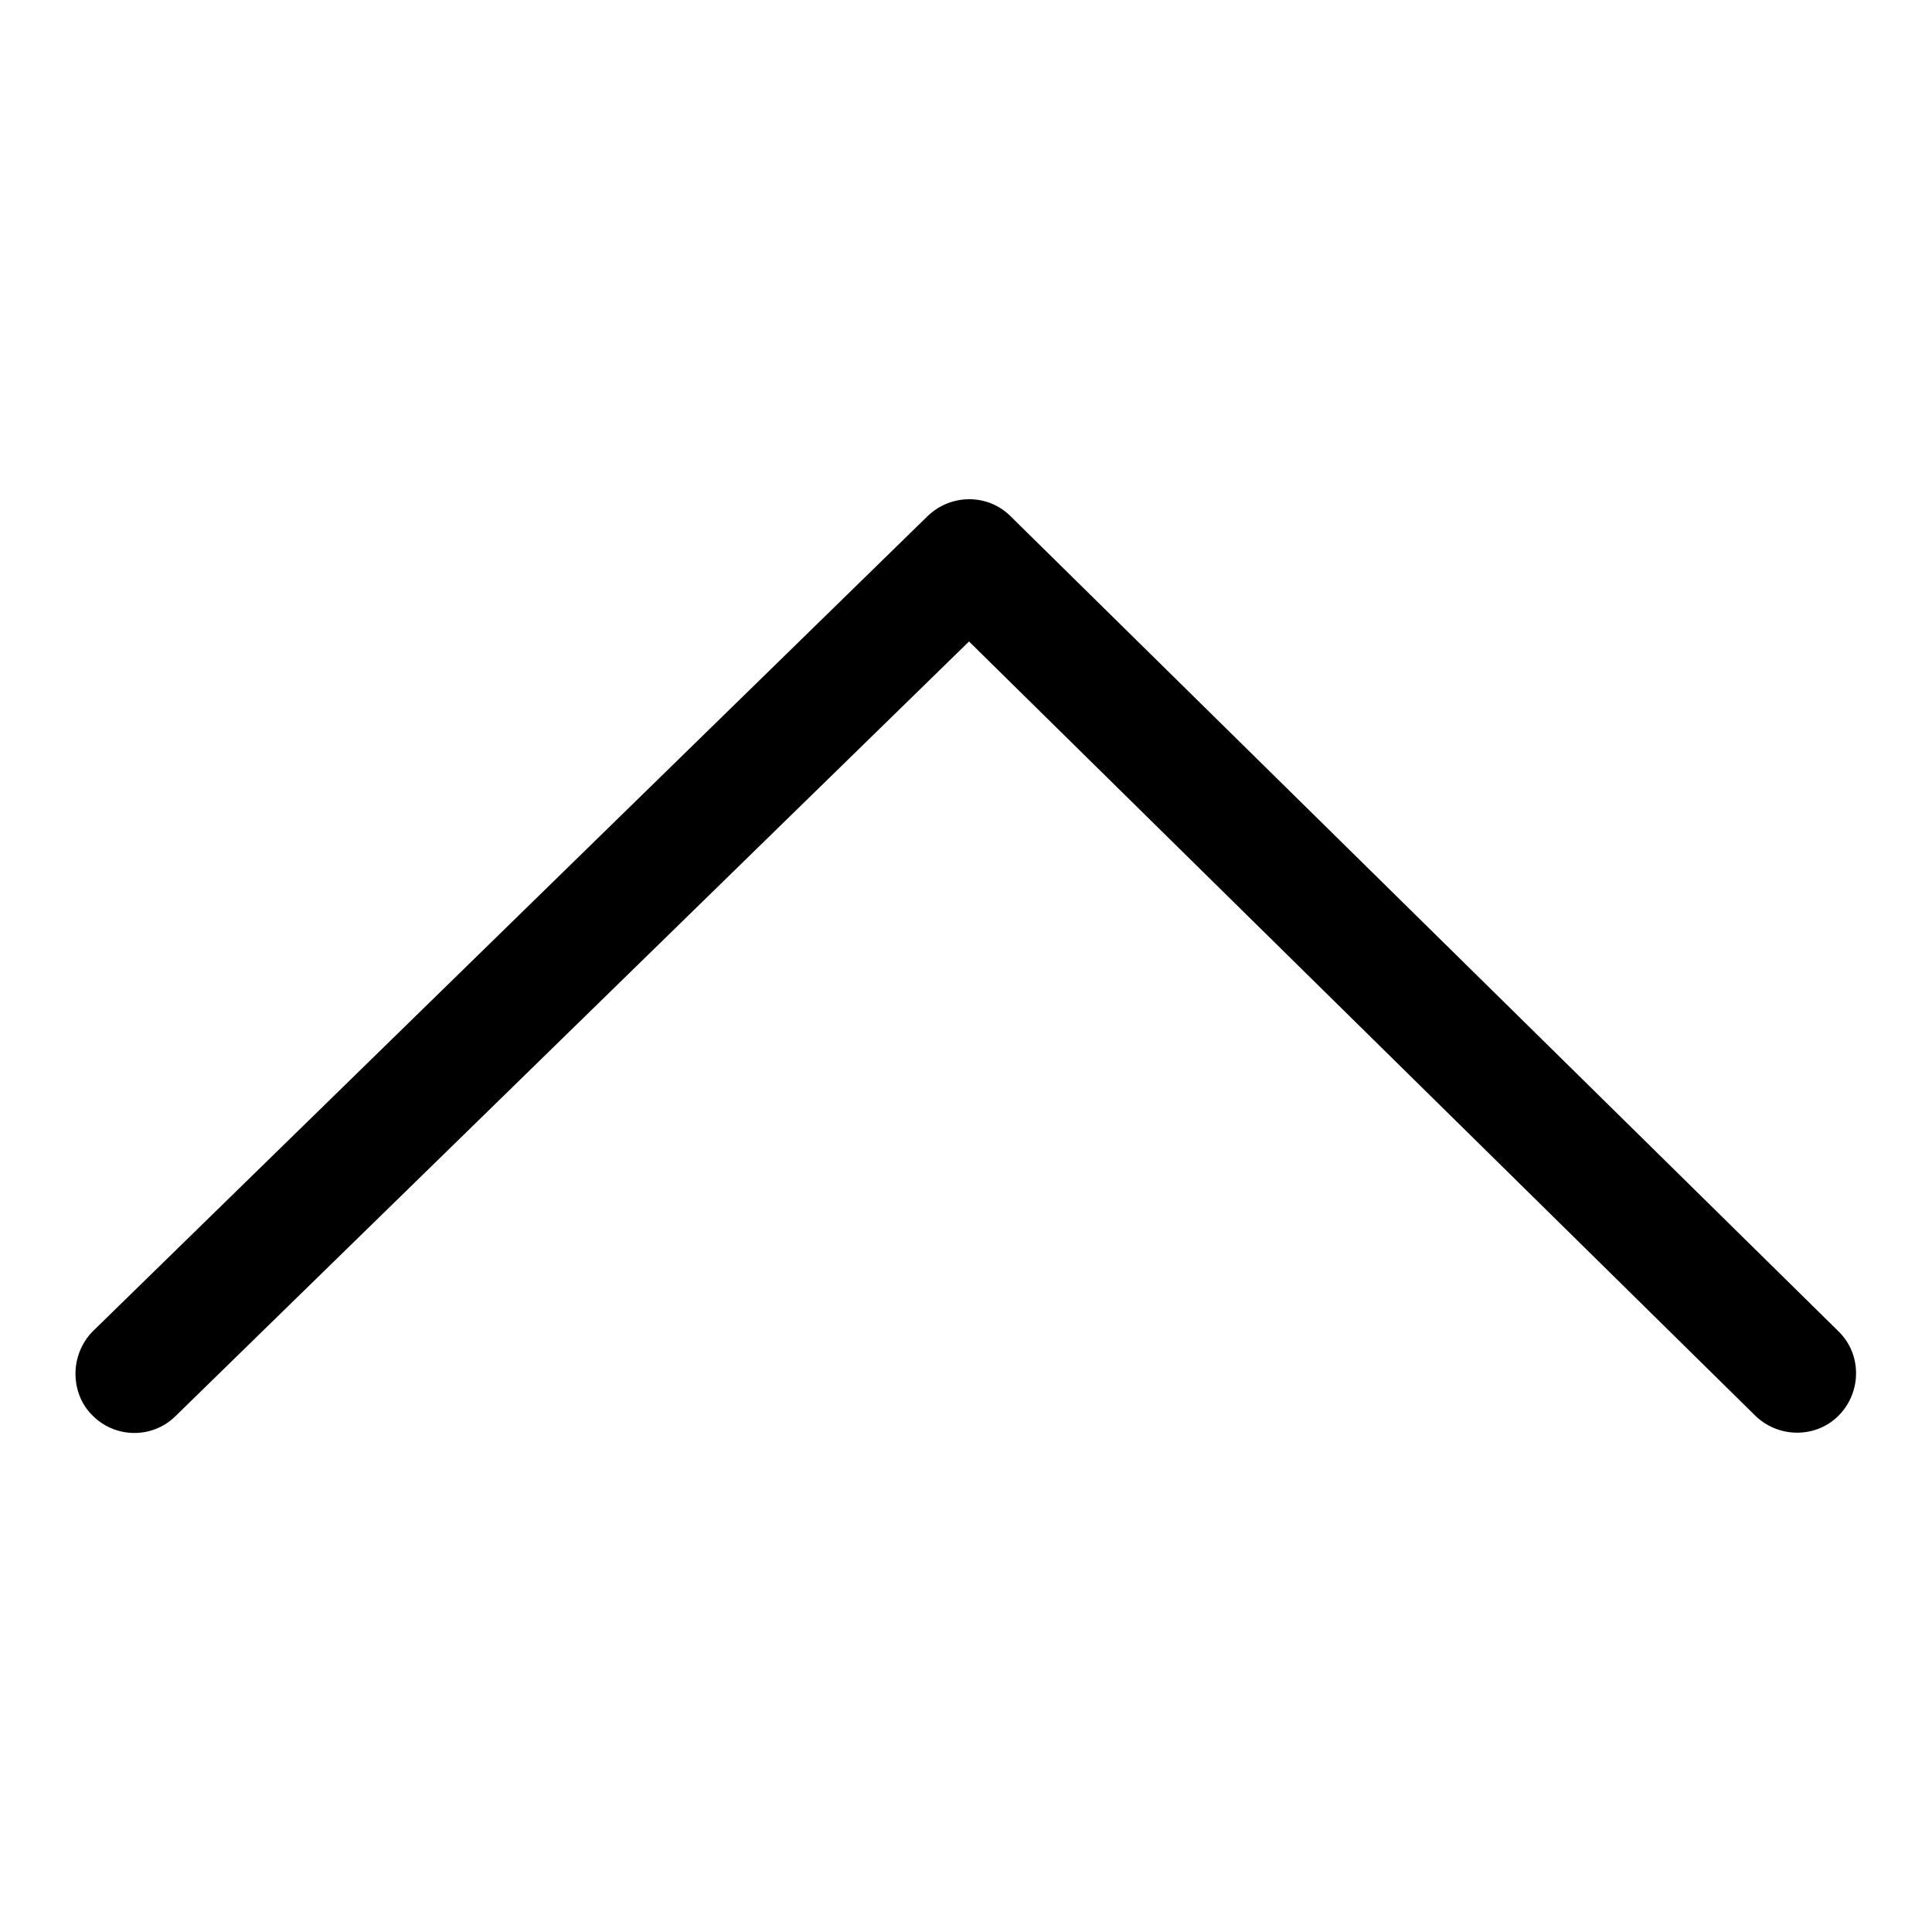 <?xml version="1.0" encoding="utf-8"?>
<!-- Svg Vector Icons : http://www.onlinewebfonts.com/icon -->
<!DOCTYPE svg PUBLIC "-//W3C//DTD SVG 1.1//EN" "http://www.w3.org/Graphics/SVG/1.1/DTD/svg11.dtd">
<svg version="1.1" xmlns="http://www.w3.org/2000/svg" xmlns:xlink="http://www.w3.org/1999/xlink" x="0px" y="0px" viewBox="0 0 256 256" enable-background="new 0 0 256 256" xml:space="preserve">
<g> <path fill="#000000" d="M10,182c0,2,0.7,4,2.2,5.5c3,3.1,8,3.2,11.1,0.1L128.4,85l104.2,102.6c3.1,3,8.1,3,11.1-0.1 c3-3.1,3-8.1-0.1-11.1l-109.7-108c-3-3-7.9-3-11,0l-110.6,108C10.8,177.9,10,180,10,182z"/></g>
</svg>